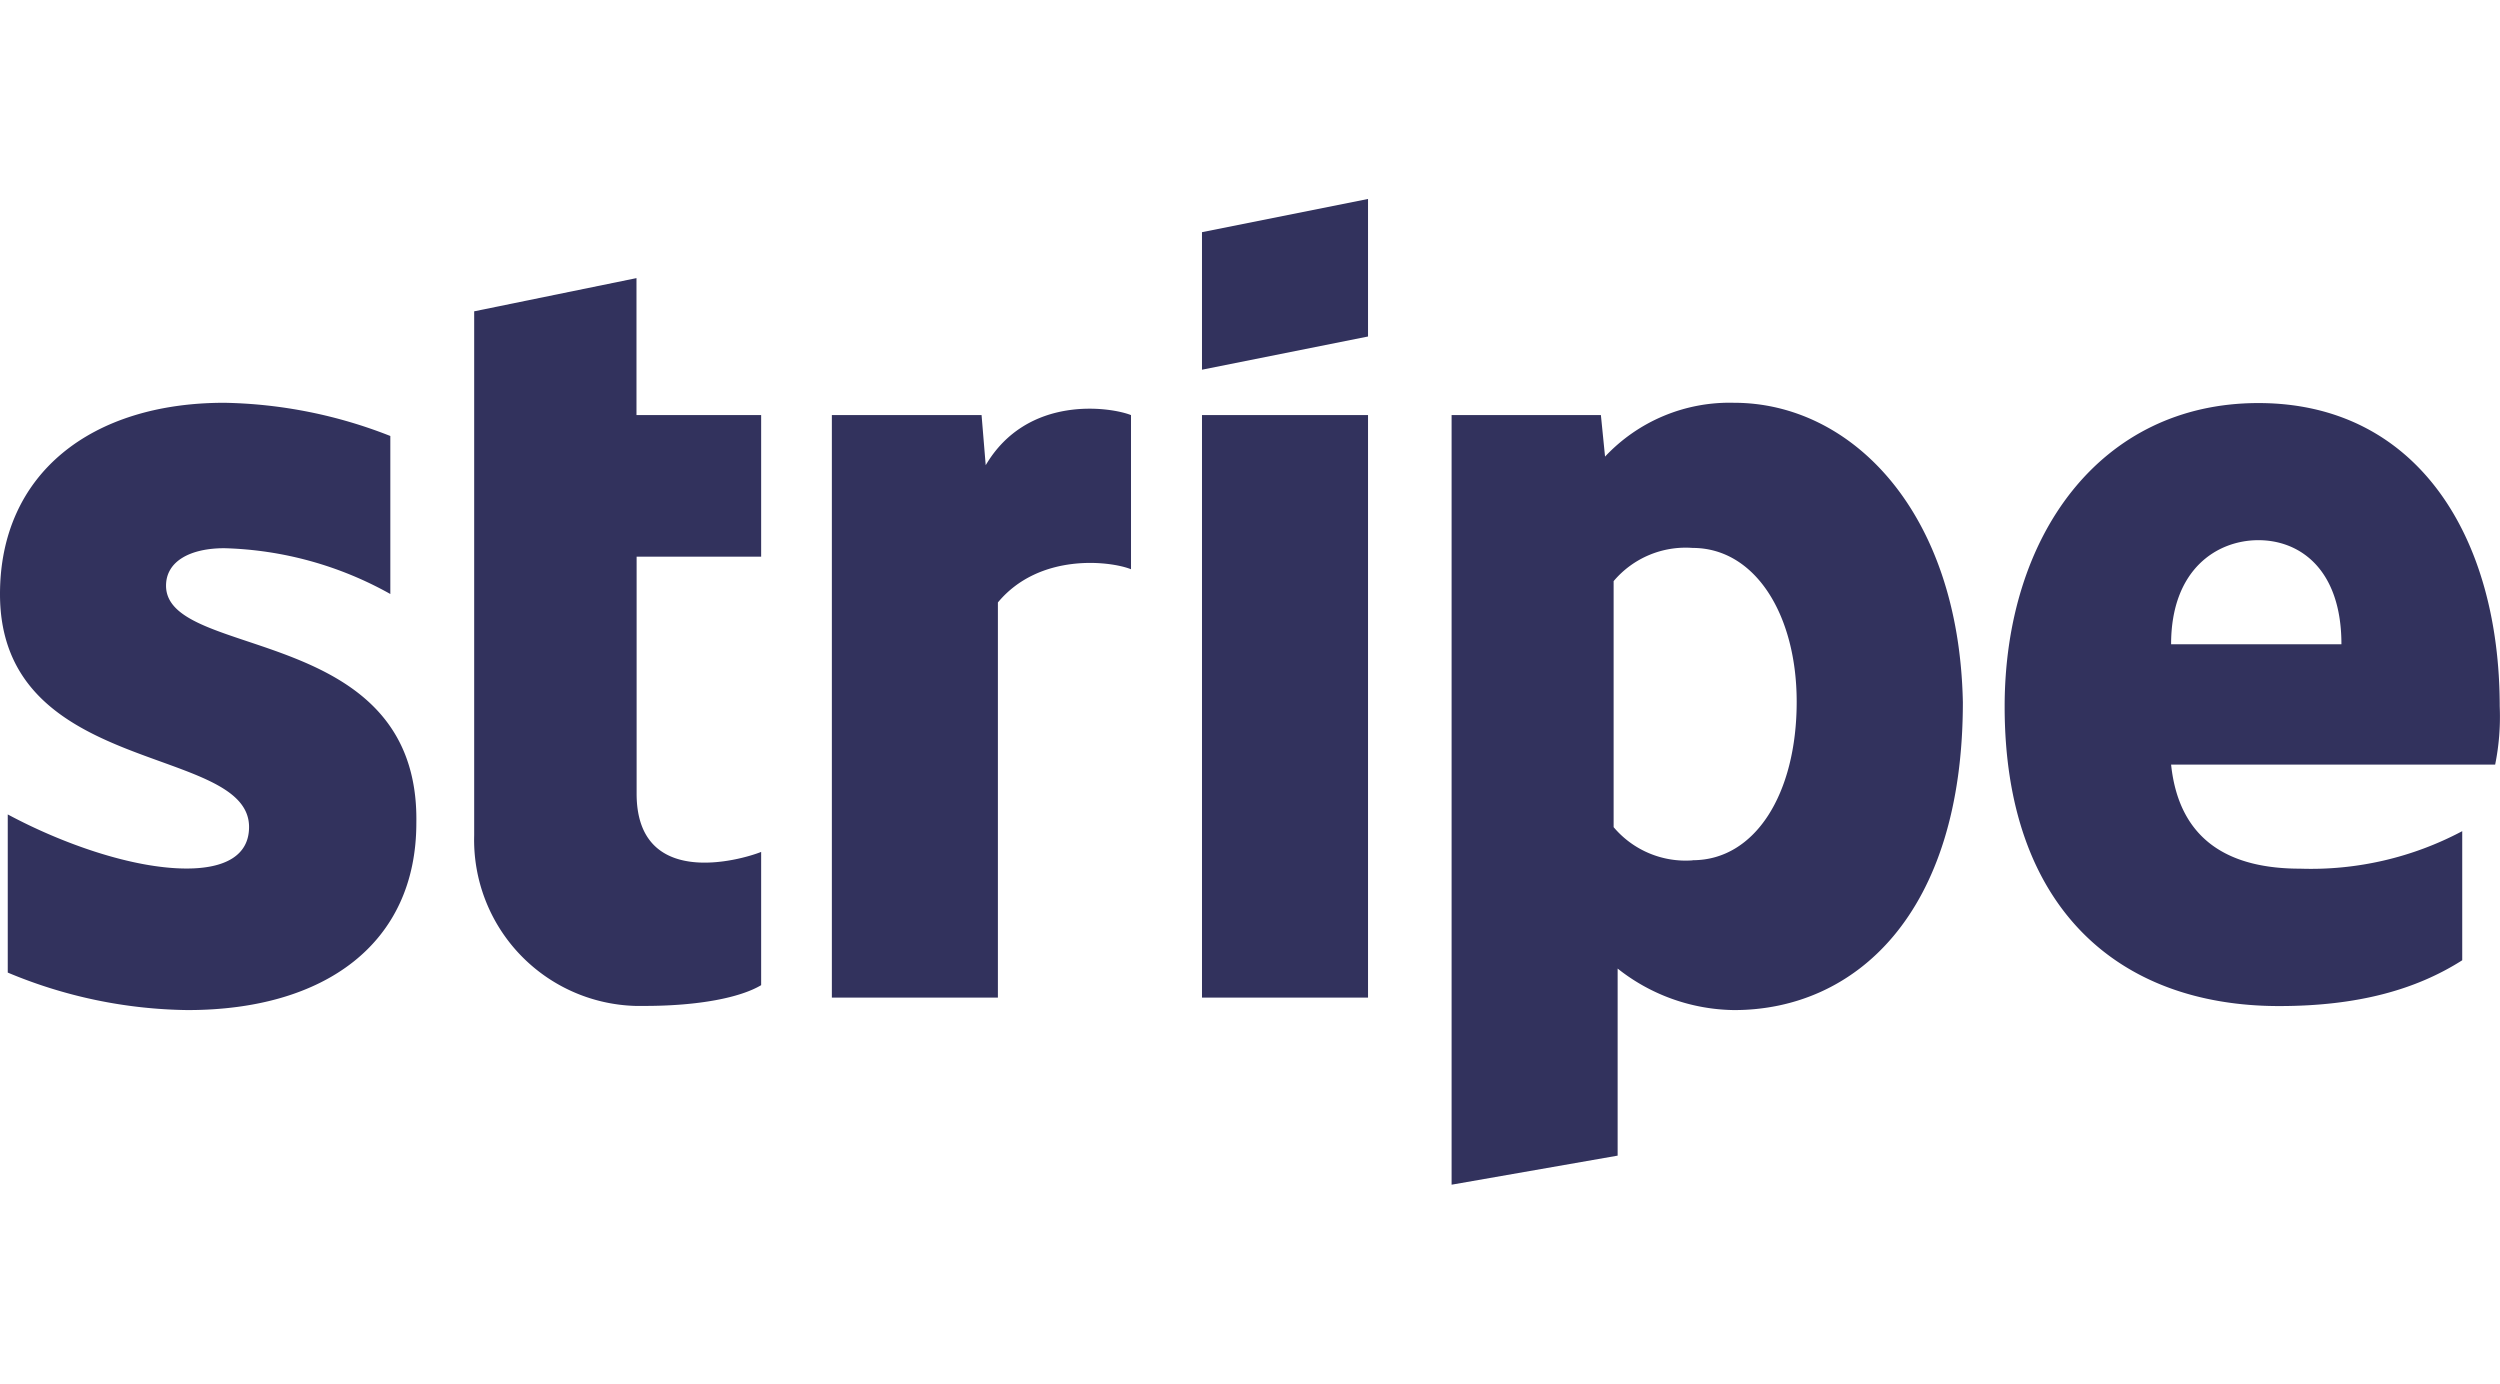 <svg xmlns="http://www.w3.org/2000/svg" viewBox="0 0 180.68 100"><defs><style>.cls-1{fill:#32325d;}.cls-2{fill:none;}</style></defs><title>Asset 5</title><g id="Layer_2" data-name="Layer 2"><g id="G_Pay_Acceptance_Mark" data-name="G Pay Acceptance Mark"><path class="cls-1" d="M12,42.33c0-1.8,1.8-2.71,4.21-2.71a25.91,25.91,0,0,1,12,3.31V31.51a34.26,34.26,0,0,0-12-2.4C6.61,29.11,0,34.22,0,42.94,0,56.17,18,53.76,18,59.77c0,2.1-1.8,3-4.51,3-3.91,0-9-1.8-12.93-3.91V70.29a34.58,34.58,0,0,0,13,2.71c9.92,0,16.53-4.81,16.53-13.53C30.33,45,12,47.75,12,42.33ZM86.87,72.1h12V30h-12ZM46,20.1,34.27,22.5V60.37A12,12,0,0,0,45.93,72.7h.66c3.91,0,6.91-.6,8.42-1.5V61.57c-1.5.6-9,2.71-9-4.21V40.23h9V30H46ZM71.24,33.63,70.94,30H60.12V72.1h12V43.54c3-3.61,8.12-3,9.62-2.4V30c-1.48-.59-7.49-1.49-10.5,3.62Zm15.63-6.91,12-2.4V14.38l-12,2.4Zm93.79,24.35c0-12.33-6-21.94-17.44-21.94s-18.34,9.62-18.34,21.94c0,14.43,8.12,21.64,19.84,21.64,5.71,0,9.92-1.2,13.23-3.31V60.07a23.3,23.3,0,0,1-11.72,2.71c-4.81,0-8.72-1.8-9.32-7.52h23.42a17.48,17.48,0,0,0,.33-4.21Zm-23.75-4.51c0-5.41,3.31-7.52,6.31-7.52s6,2.1,6,7.52ZM125.33,29.11A12.33,12.33,0,0,0,116,33l-.3-3H104.91V85.62l12-2.1V70a13.8,13.8,0,0,0,8.42,3c8.72,0,16.53-6.91,16.53-22.25C141.58,36.92,133.77,29.11,125.33,29.11Zm-3,33.07a6.81,6.81,0,0,1-5.71-2.4V42a6.81,6.81,0,0,1,5.71-2.4c4.51,0,7.52,4.81,7.52,11.12,0,6.65-3,11.45-7.52,11.45Z"/><rect class="cls-2" width="180.68" height="100"/></g></g></svg>